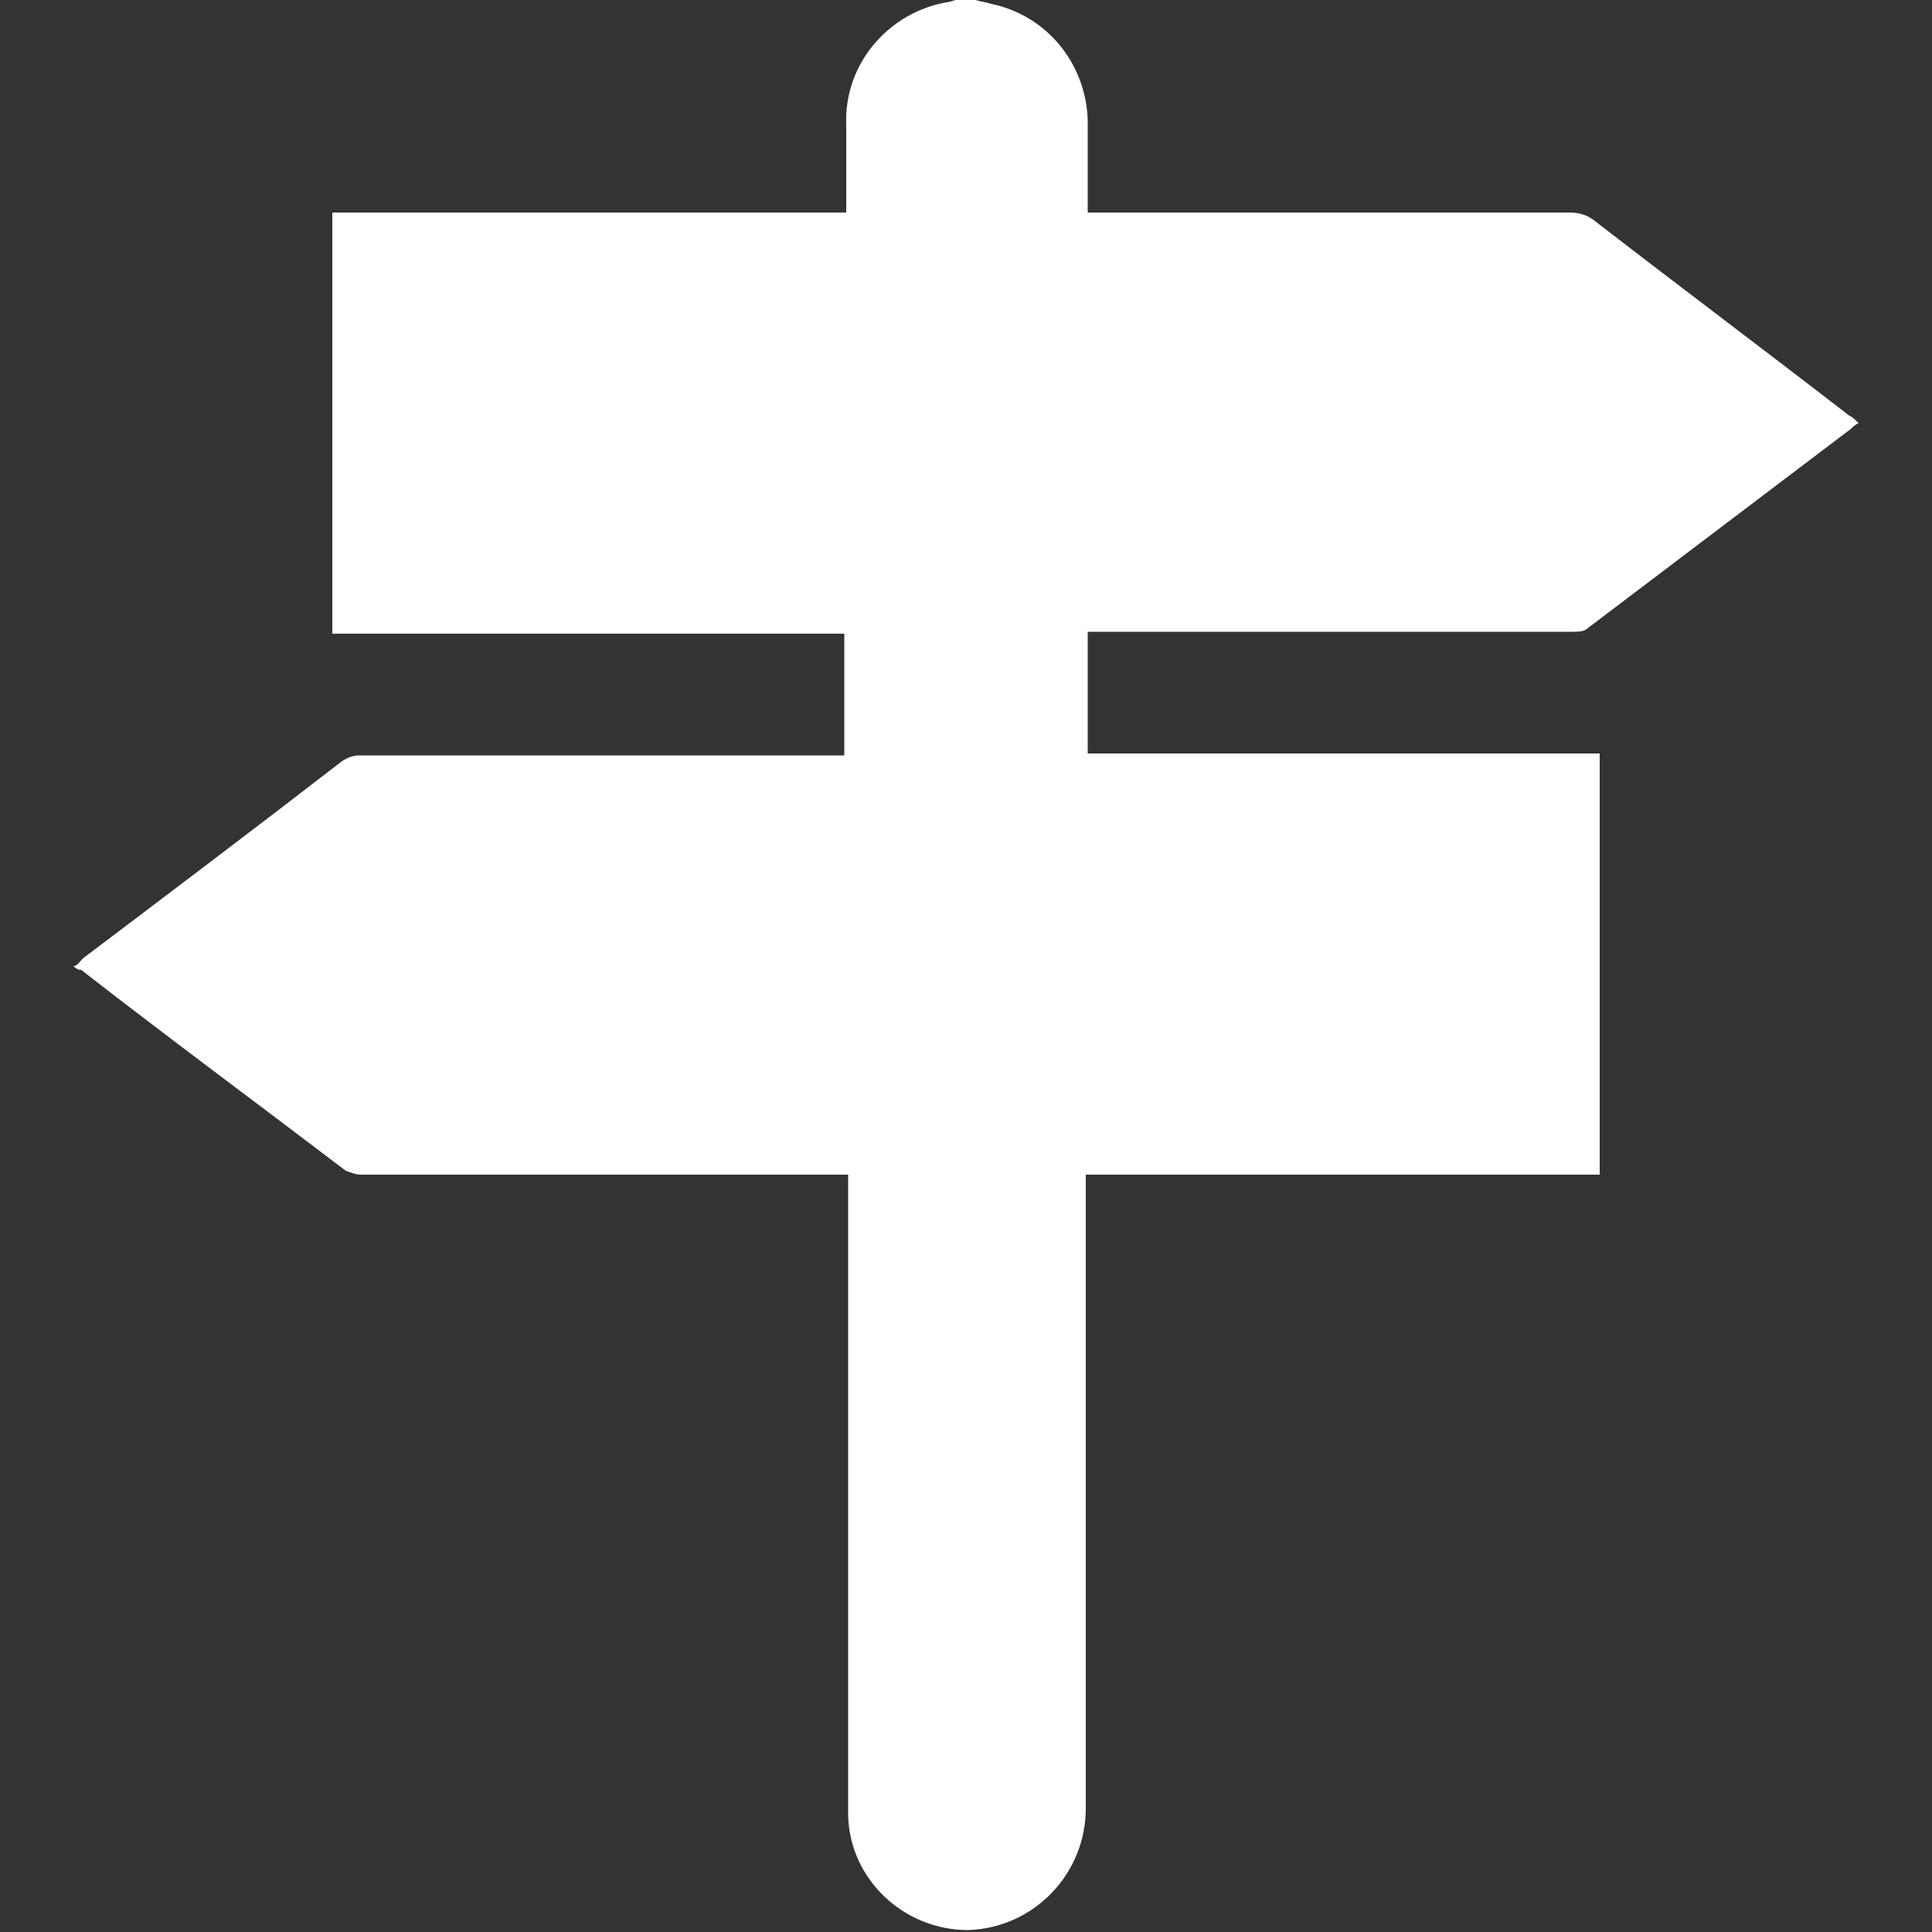 <?xml version="1.0" encoding="utf-8"?>
<!-- Generator: Adobe Illustrator 24.0.3, SVG Export Plug-In . SVG Version: 6.00 Build 0)  -->
<svg version="1.1" id="Layer_1" xmlns="http://www.w3.org/2000/svg" xmlns:xlink="http://www.w3.org/1999/xlink" x="0px" y="0px"
	 viewBox="0 0 100 100" style="enable-background:new 0 0 100 100;" xml:space="preserve">
<rect x="0" y="0" width="100" height="100" fill="#333333" stroke="none"/>
<style type="text/css">
	.st0{fill:#FFFFFF;}
	.st1{fill:none;}
</style>
<title>Artboard 1</title>
<path class="st0" d="M50.5,0c0.3,0.1,0.5,0.1,0.8,0.2c2.9,0.6,4.9,3.1,5,6c0,1.4,0,4.8,0,4.8s16.8,0,24.9,0c0.5,0,0.9,0.1,1.3,0.4
	c4.4,3.4,8.8,6.7,13.2,10.1c0.2,0.1,0.3,0.2,0.5,0.4c-0.2,0.1-0.3,0.2-0.4,0.3c-4.5,3.4-9.1,6.9-13.6,10.3c-0.2,0.2-0.5,0.2-0.8,0.2
	c-8.1,0-25.1,0-25.1,0V39h26.5v21.8H56.2c0,0,0,22.1,0,32.8c0,3.4-2.7,6.2-6.1,6.3c-3.3,0-6.1-2.6-6.2-5.9c0-1.4,0-33.2,0-33.2
	s-17,0-25.2,0c-0.3,0-0.5-0.1-0.8-0.2c-4.6-3.5-9.2-6.9-13.7-10.4c-0.2,0-0.3-0.1-0.4-0.2C4,50,4.1,49.8,4.3,49.6
	c4.5-3.4,9-6.8,13.4-10.2c0.3-0.2,0.6-0.3,0.9-0.3c8.1,0,25.1,0,25.1,0v-6.3H17.2V11h26.6c0,0,0-3.3,0-4.6c-0.1-3.1,2.2-5.8,5.3-6.3
	c0.1,0,0.3-0.1,0.4-0.1C49.5,0,50.5,0,50.5,0z"/>
<rect x="0" y="0" class="st1" width="100" height="100"/>
</svg>
